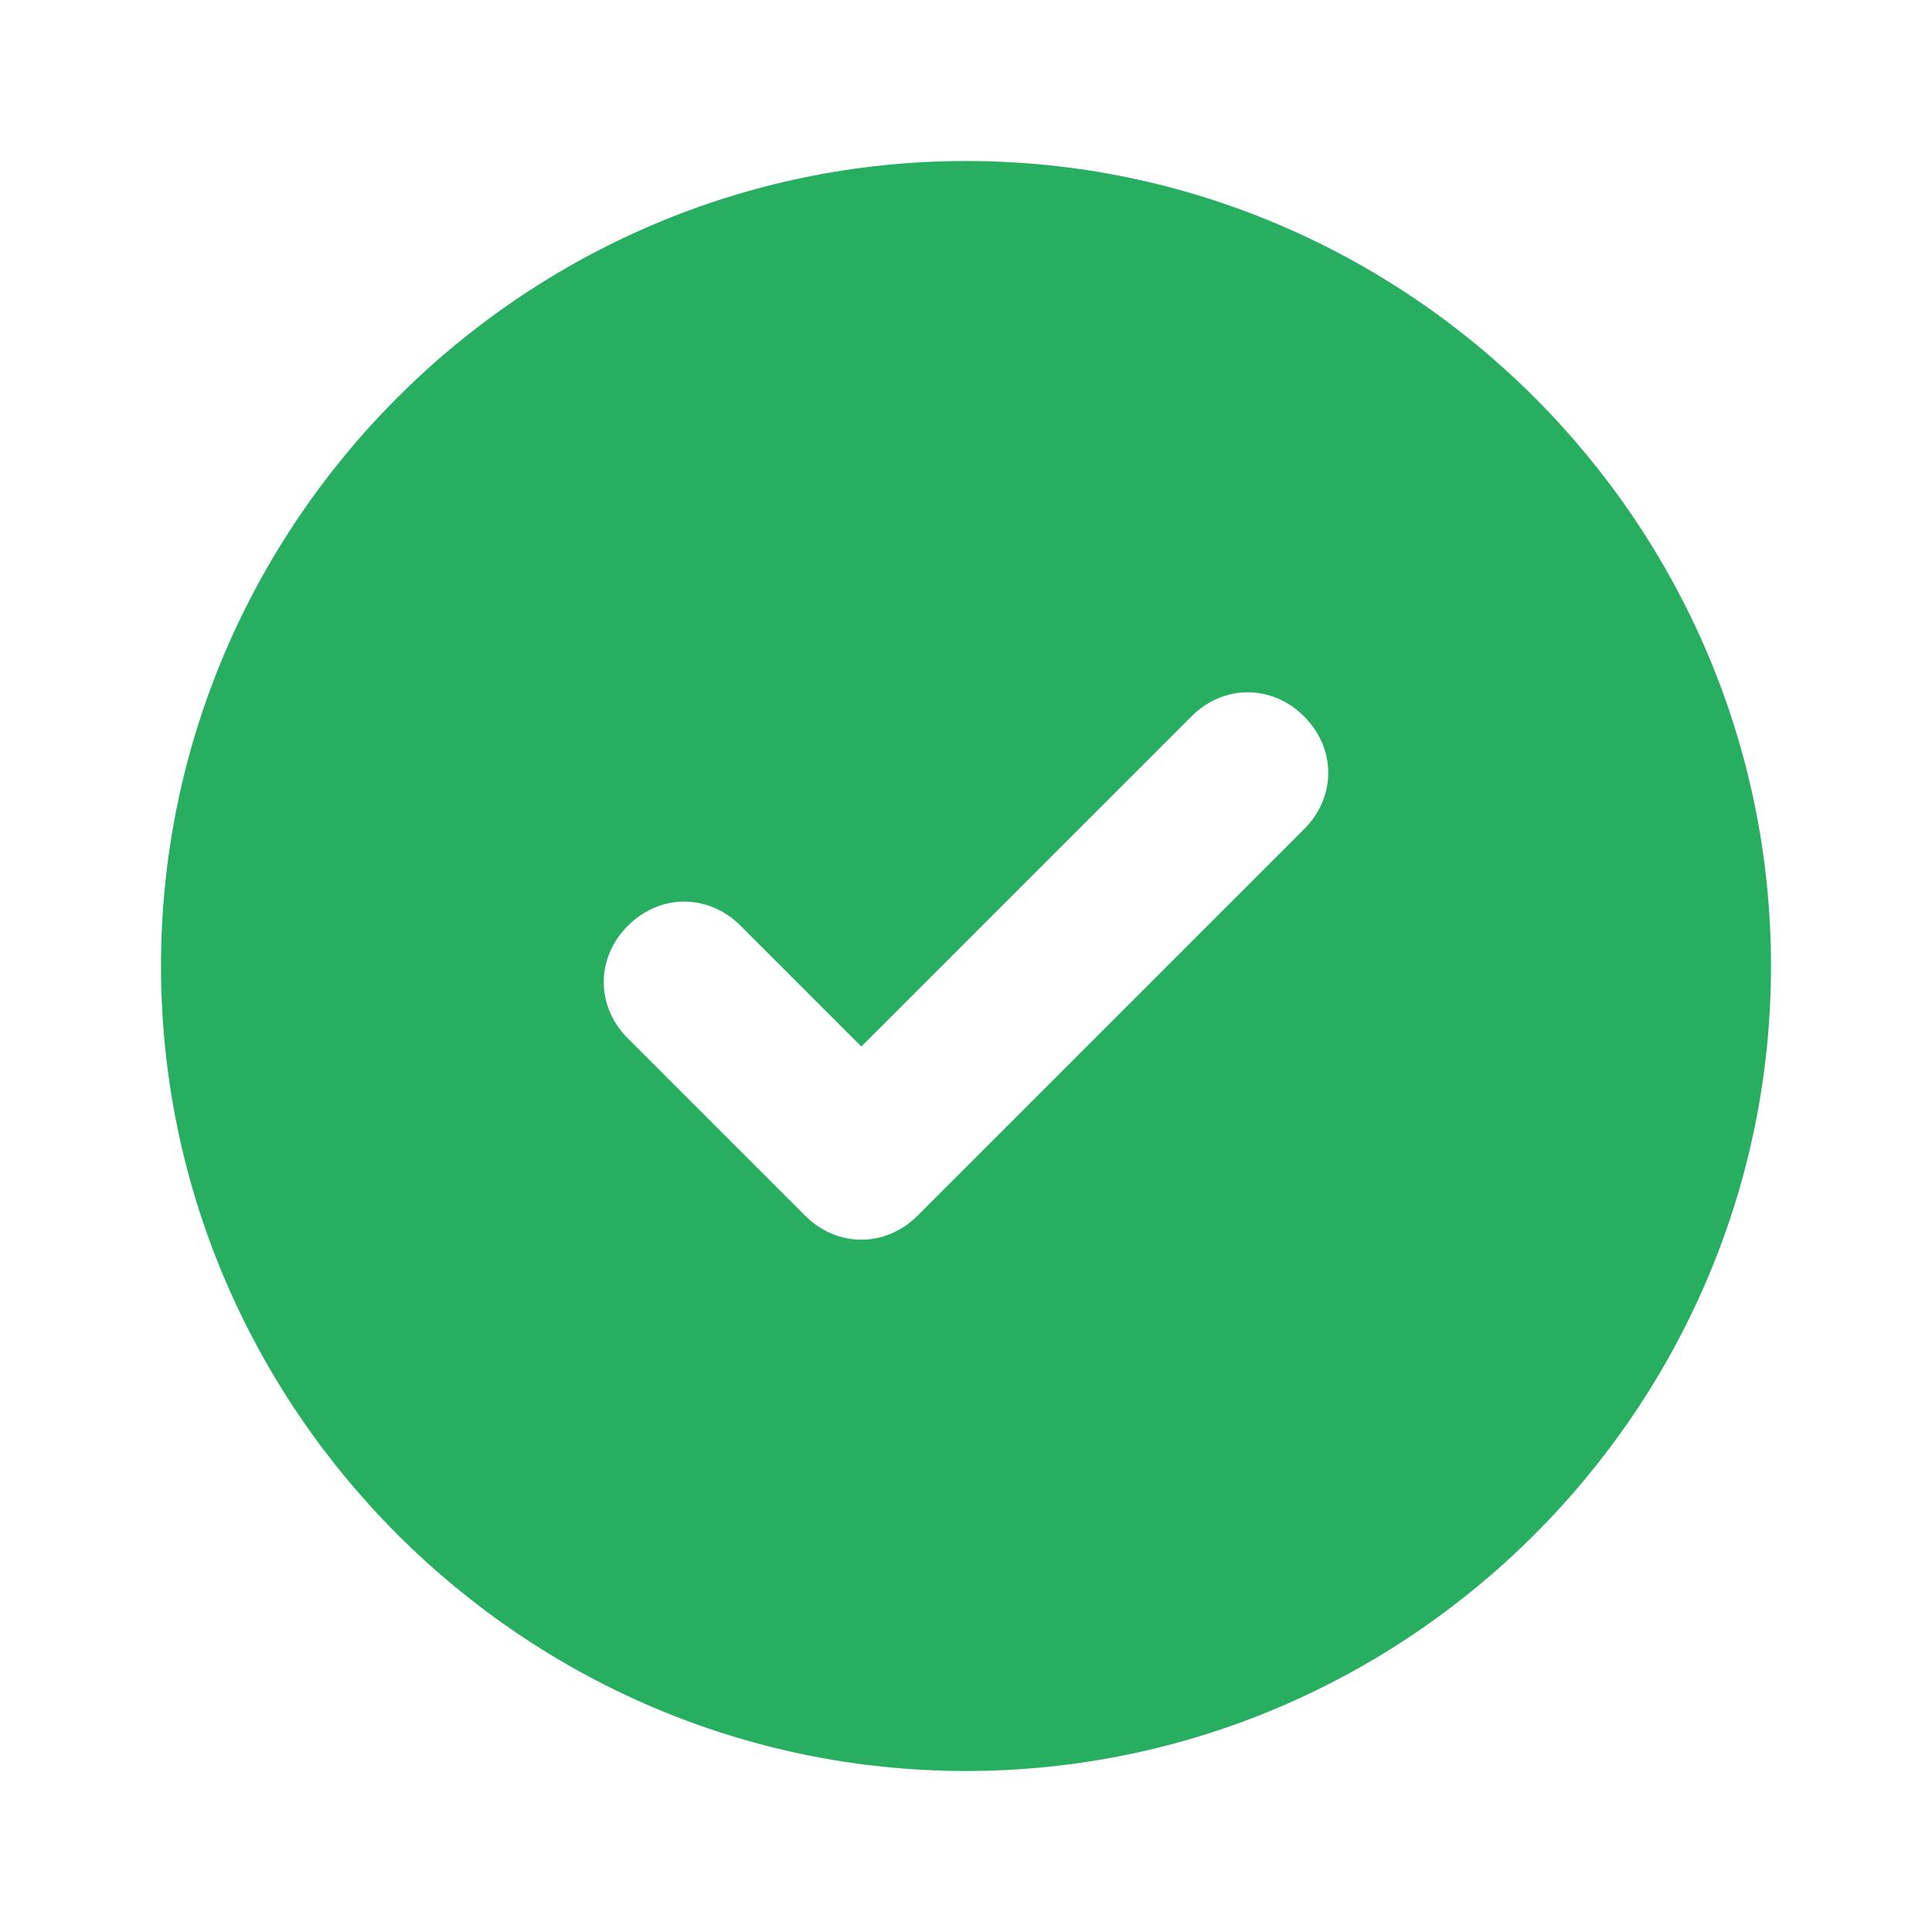 <svg width="24" height="24" viewBox="0 0 24 24" fill="none" xmlns="http://www.w3.org/2000/svg">
<path d="M12 2C6.5 2 2 6.5 2 12C2 17.5 6.5 22 12 22C17.5 22 22 17.5 22 12C22 6.5 17.5 2 12 2ZM16.2 10.3L11.4 15.1C11 15.5 10.4 15.5 10 15.1L7.8 12.9C7.4 12.5 7.4 11.9 7.8 11.5C8.2 11.1 8.8 11.1 9.2 11.5L10.7 13L14.8 8.9C15.2 8.5 15.8 8.5 16.2 8.9C16.6 9.3 16.6 9.9 16.2 10.3Z" fill="#27AE60"/>
</svg>
